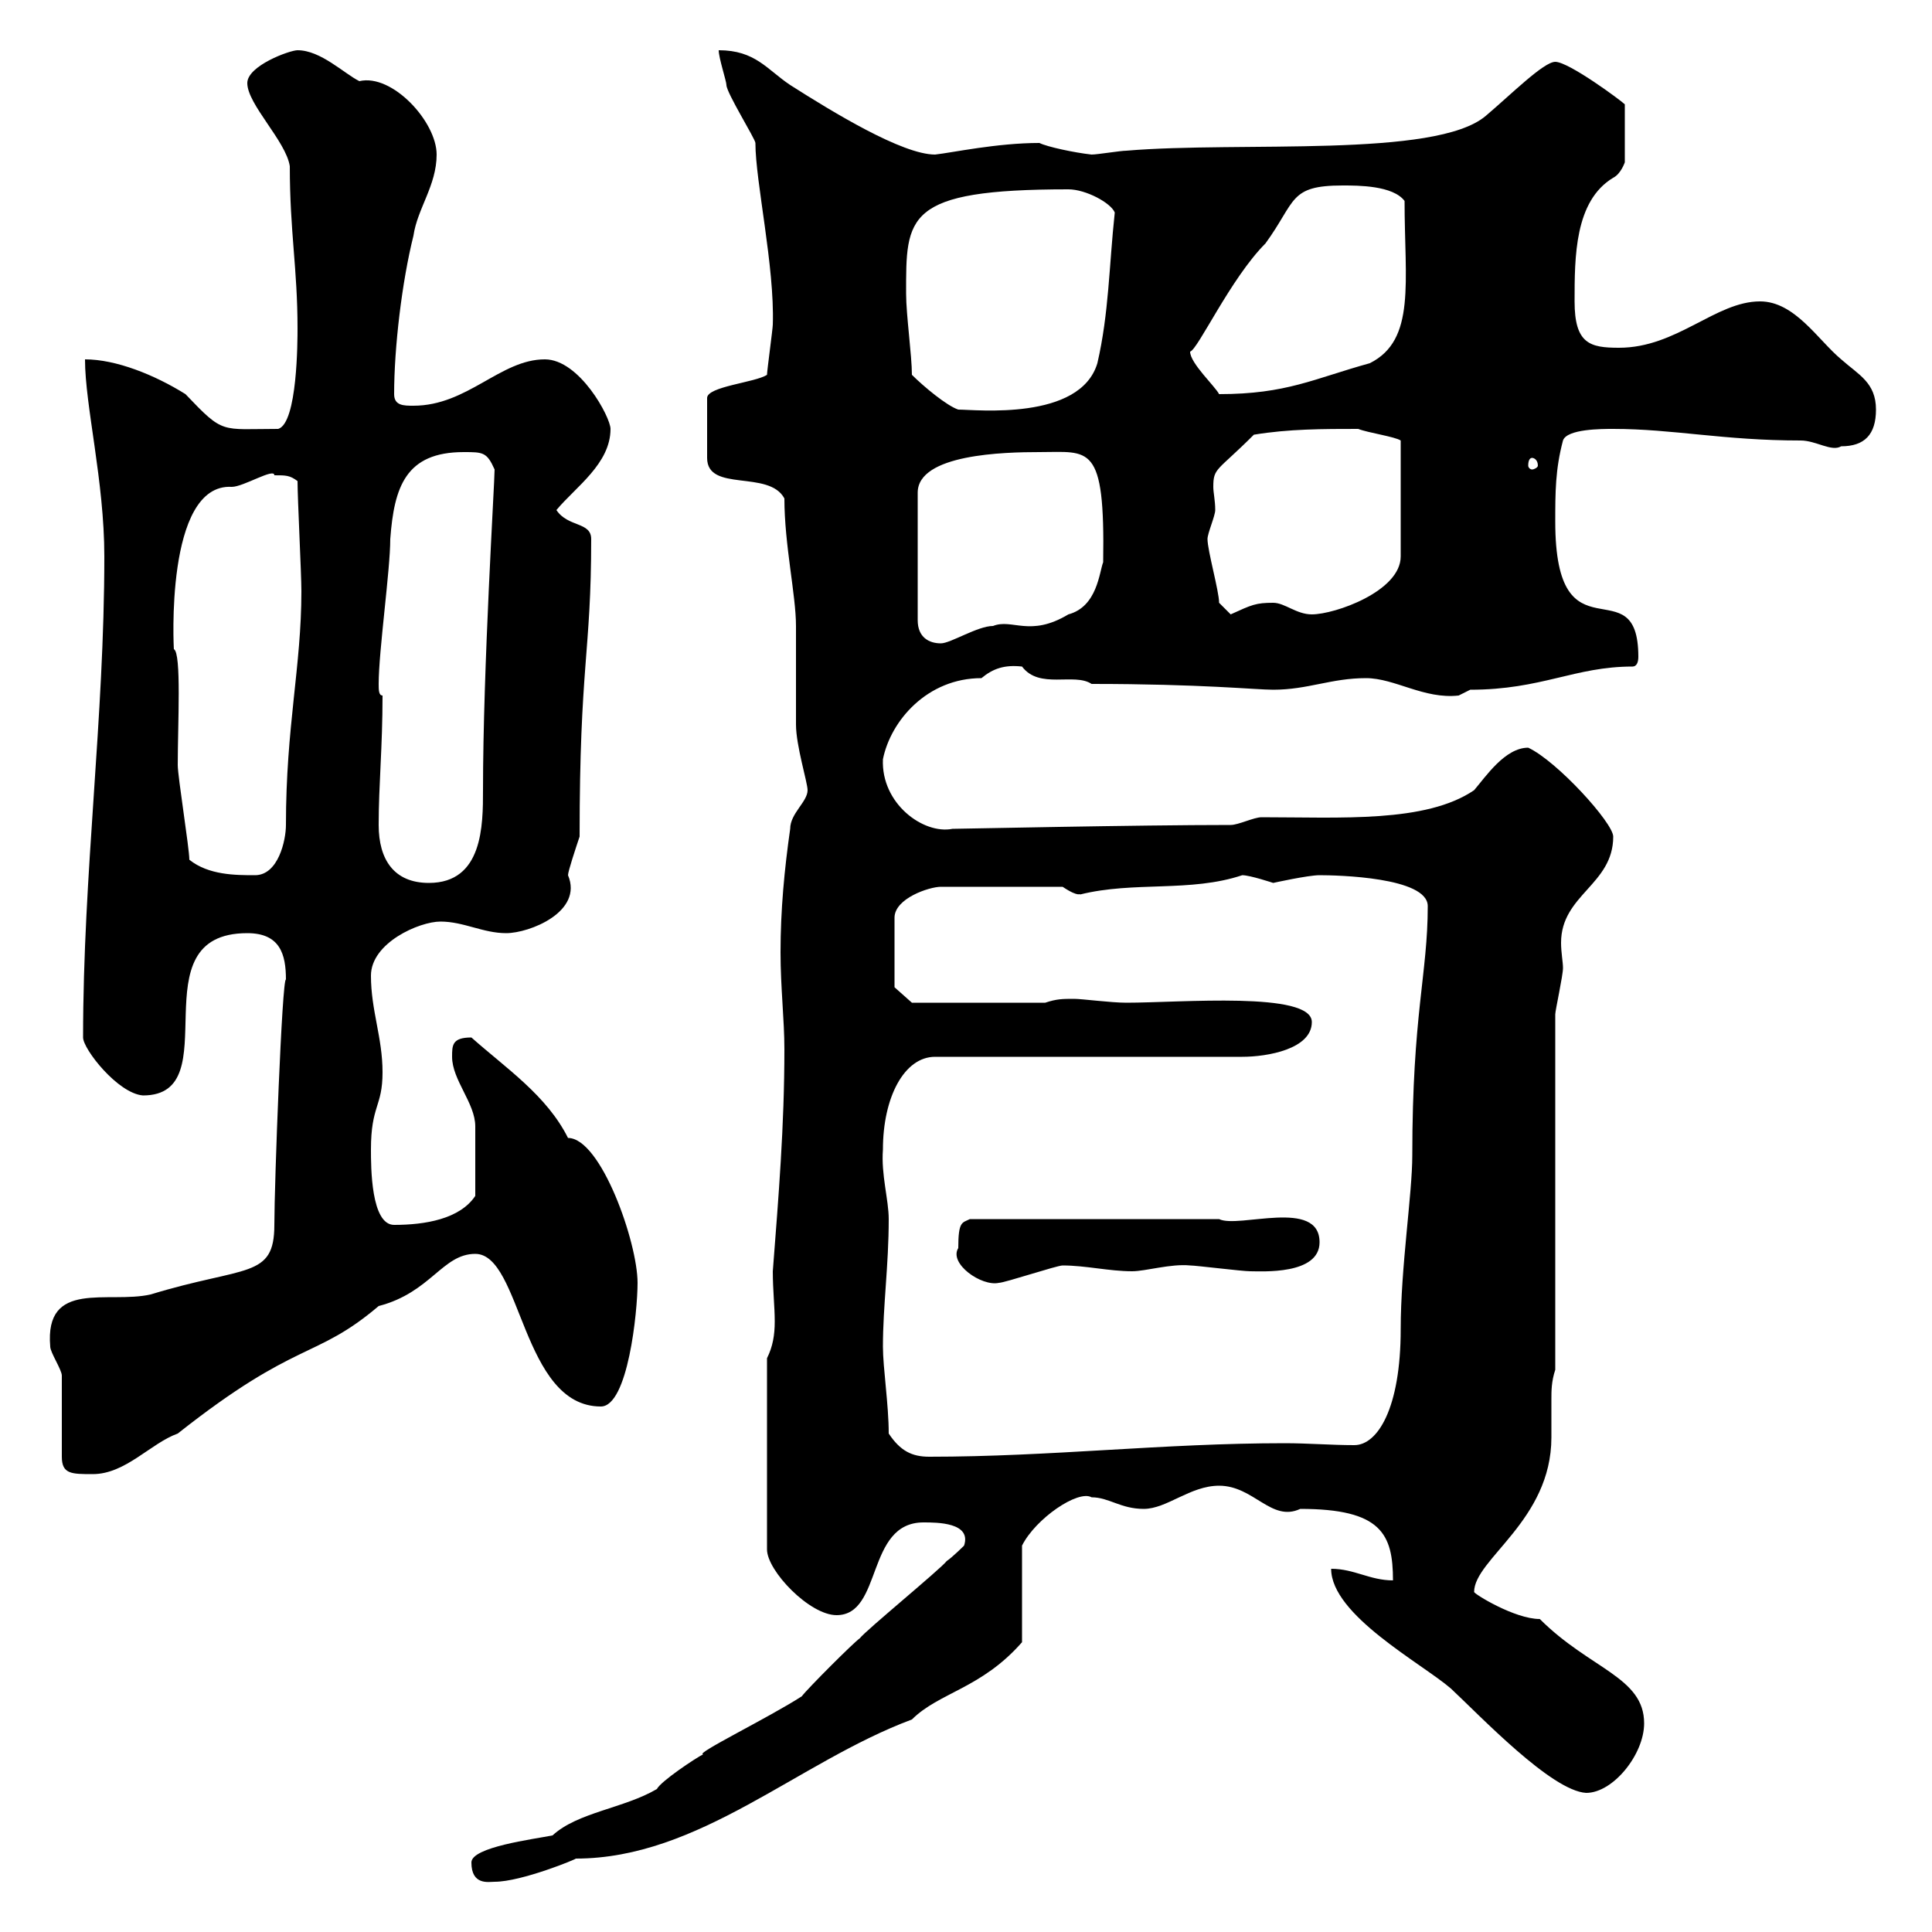 <svg xmlns="http://www.w3.org/2000/svg" xmlns:xlink="http://www.w3.org/1999/xlink" width="300" height="300"><path d="M73.20 289.20C73.20 292.80 75.90 292.20 76.80 292.20C81 292.20 89.70 288.60 89.40 288.60C108.60 288.60 123.90 273.60 141.60 267C145.80 262.80 152.40 262.20 158.70 255L158.70 240C160.80 235.80 167.40 231.30 169.50 232.50C172.20 232.50 174 234.30 177.60 234.30C181.20 234.30 184.80 230.70 189.30 230.70C194.70 230.70 197.40 236.40 201.90 234.30C214.50 234.30 216.30 238.20 216.30 245.40C212.70 245.40 210.30 243.60 206.70 243.60C206.70 250.80 220.80 258.30 225.30 262.20C229.80 266.40 240.90 278.10 246.30 278.40C250.50 278.40 255.30 272.40 255.30 267.60C255.30 260.40 246.90 259.20 239.10 251.40C235.20 251.40 228.90 247.50 228.90 247.20C228.90 242.10 240.90 236.10 240.90 223.20C240.90 220.80 240.90 219 240.90 217.20C240.90 216 240.90 214.50 241.50 212.70L241.50 157.50C241.50 156.90 242.70 151.50 242.70 150.30C242.70 149.40 242.40 147.90 242.40 146.40C242.40 138.90 250.50 137.40 250.50 129.90C250.50 127.80 241.80 118.20 237.30 116.10C233.70 116.10 230.70 120.60 228.90 122.70C221.40 127.80 208.20 126.90 195.90 126.90C194.70 126.90 192.30 128.10 191.10 128.10C176.40 128.10 149.10 128.70 147.90 128.70C143.40 129.60 136.80 124.80 137.10 117.90C138.30 111.90 144 105.30 152.40 105.30C154.20 103.80 156 103.20 158.70 103.50C161.40 107.10 166.80 104.40 169.50 106.20C186.60 106.20 195 107.10 197.70 107.10C203.10 107.10 206.70 105.30 212.10 105.30C216.60 105.30 221.10 108.60 226.50 108C226.50 108 228.30 107.10 228.30 107.10C239.40 107.10 244.50 103.50 253.50 103.50C254.10 103.50 254.40 102.90 254.40 102C254.40 87.60 241.50 103.20 241.50 81C241.50 76.50 241.50 72.90 242.70 68.40C243.30 66.60 248.70 66.60 250.50 66.60C259.80 66.60 267.60 68.40 279.60 68.40C282 68.40 284.40 70.20 285.90 69.30C289.50 69.30 291.30 67.50 291.30 63.60C291.30 59.40 288.60 58.20 285.90 55.80C282.30 52.80 278.70 46.80 273.30 46.80C266.40 46.80 260.40 54 251.40 54C246.90 54 244.50 53.40 244.50 46.80C244.50 39.90 244.50 31.20 250.50 27.60C251.70 27 252.30 25.20 252.30 25.20L252.30 16.20C251.70 15.60 243.60 9.60 241.50 9.60C239.70 9.60 234.60 14.70 230.70 18C222.90 24.60 192.60 21.90 174.90 23.40C174 23.40 170.40 24 169.50 24C166.80 23.70 162.60 22.80 161.40 22.20C154.80 22.20 147.90 23.70 145.20 24C140.10 24 129.30 17.40 122.70 13.20C119.10 10.80 117.30 7.80 111.60 7.80C111.60 9 112.80 12.60 112.80 13.20C112.80 14.40 117.30 21.60 117.30 22.20C117.30 28.20 120.30 41.40 120 50.40C120 51 119.10 57.60 119.10 58.20C117.30 59.40 109.80 60 109.80 61.80L109.80 71.10C109.80 76.50 119.40 72.90 121.80 77.40C121.80 84.60 123.60 92.40 123.60 97.20C123.60 99 123.60 110.70 123.60 112.50C123.60 115.80 125.40 121.50 125.40 122.70C125.40 124.50 122.70 126.30 122.70 128.70C121.80 135 121.20 141.30 121.20 147.90C121.20 153.30 121.80 158.40 121.80 162.90C121.80 174.90 120.90 185.70 120 197.40C120 200.40 120.30 202.80 120.30 205.20C120.30 207.30 120 209.10 119.10 210.90L119.10 240.60C119.10 243.90 125.70 250.80 129.90 250.80C137.10 250.80 134.40 236.40 143.40 236.40C145.50 236.40 150.90 236.40 149.70 240C149.70 240 147.90 241.80 147 242.40C146.10 243.60 134.40 253.20 133.50 254.40C132.60 255 125.40 262.20 124.50 263.40C119.40 266.70 107.70 272.40 109.20 272.40C108 273 102.60 276.60 102 277.80C96.90 280.80 89.70 281.40 85.80 285C82.80 285.60 73.20 286.80 73.20 289.20ZM9.60 226.20C9.60 228.90 11.10 228.90 14.40 228.90C19.50 228.90 23.40 224.10 27.60 222.60C46.20 207.90 48.90 211.20 58.80 202.80C66.90 200.70 68.70 194.70 73.80 194.70C81 194.70 81 218.40 93.30 218.40C97.50 218.40 99 203.70 99 199.20C99 192.90 93.30 176.70 88.20 176.70C84.90 170.10 78.60 165.90 73.20 161.10C70.20 161.10 70.20 162.30 70.20 164.10C70.20 167.70 73.80 171.30 73.80 174.90C73.80 175.80 73.80 181.80 73.80 185.70C71.40 189.30 66 190.20 61.20 190.20C57.60 190.20 57.60 181.20 57.60 178.50C57.60 171.60 59.40 171.90 59.40 166.50C59.40 161.10 57.60 156.90 57.60 151.50C57.60 146.40 65.10 143.10 68.40 143.10C72 143.10 75 144.90 78.60 144.90C82.20 144.90 90.60 141.60 88.20 135.90C88.20 135.30 89.40 131.70 90 129.90C90 103.20 91.80 101.40 91.80 83.70C91.80 81 88.20 81.90 86.40 79.20C89.40 75.60 94.80 72 94.80 66.60C94.80 64.80 90 55.80 84.60 55.80C77.70 55.80 72.60 63 64.20 63C62.70 63 61.20 63 61.20 61.20C61.20 54 62.40 43.80 64.20 36.60C64.80 32.40 67.80 28.80 67.80 24C67.80 18.90 60.90 11.40 55.80 12.60C53.40 11.40 49.80 7.80 46.20 7.80C45 7.80 38.40 10.20 38.40 12.90C38.40 16.20 44.40 21.90 45 25.80C45 36 46.20 41.70 46.20 51C46.20 52.80 46.20 65.70 43.20 66.60C34.20 66.60 34.80 67.50 28.80 61.20C24 58.20 18 55.80 13.20 55.80C13.20 63 16.20 74.70 16.20 86.40C16.20 111.60 12.90 135.60 12.90 161.10C12.90 162.90 18.30 169.80 22.20 170.10C35.70 170.10 21 144.90 38.40 144.90C43.50 144.90 44.40 148.20 44.40 152.10C43.80 151.80 42.60 183.90 42.60 190.20C42.60 198.60 38.10 196.50 23.40 201C16.80 202.50 6.90 198.60 7.80 209.10C7.80 210 9.60 212.70 9.60 213.60C9.60 215.40 9.60 224.40 9.60 226.20ZM138 222.60C138 218.10 137.10 212.40 137.10 209.10C137.10 202.80 138 196.50 138 189.30C138 186.30 136.80 182.40 137.10 178.50C137.10 170.40 140.40 164.10 145.20 164.10L192.90 164.10C196.80 164.10 203.70 162.90 203.70 158.70C203.70 153.90 183.30 155.70 174.90 155.70C172.50 155.70 168 155.10 166.80 155.10C165 155.10 164.10 155.10 162.30 155.70L141.60 155.70L138.90 153.30L138.90 142.50C138.90 139.50 144.30 137.70 146.10 137.70L165 137.70C167.70 139.50 167.70 138.60 167.70 138.90C176.10 136.80 184.80 138.60 192.90 135.90C194.10 135.90 197.70 137.10 197.70 137.10C197.70 137.10 203.10 135.90 204.90 135.90C207.60 135.90 221.70 136.20 221.70 140.70C221.70 151.20 219.30 157.50 219.30 179.40C219.30 185.40 217.50 196.80 217.50 206.40C217.50 218.70 213.90 224.40 210.30 224.40C206.70 224.40 203.10 224.10 199.50 224.10C180.60 224.10 163.20 226.20 144.30 226.20C141.60 226.20 139.80 225.30 138 222.60ZM148.80 193.80C147.30 196.20 152.40 199.80 155.10 199.20C156 199.20 164.10 196.50 165 196.50C168.60 196.50 172.20 197.40 175.80 197.40C177.90 197.40 181.80 196.20 184.80 196.50C185.70 196.50 192.90 197.40 194.10 197.40C195.90 197.40 204.90 198 204.90 192.90C204.90 186 192.30 190.80 189.30 189.30C186.90 189.30 175.80 189.30 173.10 189.30L150.60 189.30C149.40 189.90 148.80 189.60 148.80 193.80ZM58.80 128.10C58.80 121.80 59.40 116.10 59.40 108C58.80 108 58.80 107.10 58.80 106.20C58.80 101.10 60.60 88.50 60.60 83.70C61.20 75.60 63 70.20 72 70.20C75 70.20 75.60 70.20 76.80 72.90C76.80 75 75 103.80 75 122.70C75 128.10 75 137.10 66.60 137.10C61.20 137.10 58.80 133.50 58.80 128.10ZM29.40 133.50C29.40 131.70 27.60 120.60 27.60 118.80C27.60 112.50 28.20 101.40 27 100.80C27 101.10 25.50 75 36 75.60C37.80 75.60 42.60 72.60 42.60 73.80C44.40 73.80 45 73.80 46.20 74.70C46.20 77.40 46.80 89.10 46.80 91.80C46.80 103.50 44.40 112.80 44.40 128.10C44.40 130.50 43.20 135.90 39.60 135.90C36.60 135.90 32.40 135.90 29.40 133.50ZM161.40 70.20C169.20 70.20 171.60 68.70 171.30 87.30C170.70 88.80 170.40 94.20 165.90 95.40C159.90 99 157.20 96 154.20 97.20C151.80 97.20 147.60 99.90 146.10 99.90C144.30 99.90 142.50 99 142.50 96.30L142.50 76.50C142.50 70.50 156 70.20 161.40 70.20ZM189.30 93.60C189.30 91.80 187.50 85.50 187.50 83.70C187.50 82.80 188.70 80.10 188.70 79.20C188.70 77.70 188.40 76.50 188.40 75.60C188.40 72.60 189 73.20 194.70 67.50C200.10 66.60 205.50 66.60 210.90 66.60C212.40 67.20 216.60 67.80 217.50 68.40L217.50 86.40C217.50 91.80 207.30 95.40 203.70 95.40C201.30 95.40 199.50 93.60 197.70 93.60C195 93.60 194.40 93.90 191.10 95.40C191.10 95.40 189.30 93.60 189.30 93.60ZM237.90 71.10C238.20 71.10 238.80 71.40 238.80 72.30C238.80 72.60 238.20 72.90 237.90 72.90C237.60 72.90 237.30 72.60 237.30 72.30C237.30 71.40 237.60 71.10 237.90 71.10ZM141.60 58.20C141.60 55.20 140.70 48.90 140.70 45.60C140.70 33.60 140.40 29.40 165.90 29.40C168.60 29.40 172.50 31.50 173.10 33C172.20 41.40 172.20 48.60 170.40 56.40C167.70 65.40 151.50 63.60 148.80 63.60C147 63 143.40 60 141.60 58.20ZM184.80 54.60C186 54.30 191.10 43.20 196.50 37.80C201.30 31.20 200.10 28.80 208.50 28.80C210.90 28.80 216.30 28.80 218.10 31.20C218.10 43.80 219.90 52.80 212.70 56.40C204 58.80 199.80 61.20 189.30 61.20C188.70 60 184.80 56.40 184.80 54.60Z"/></svg>